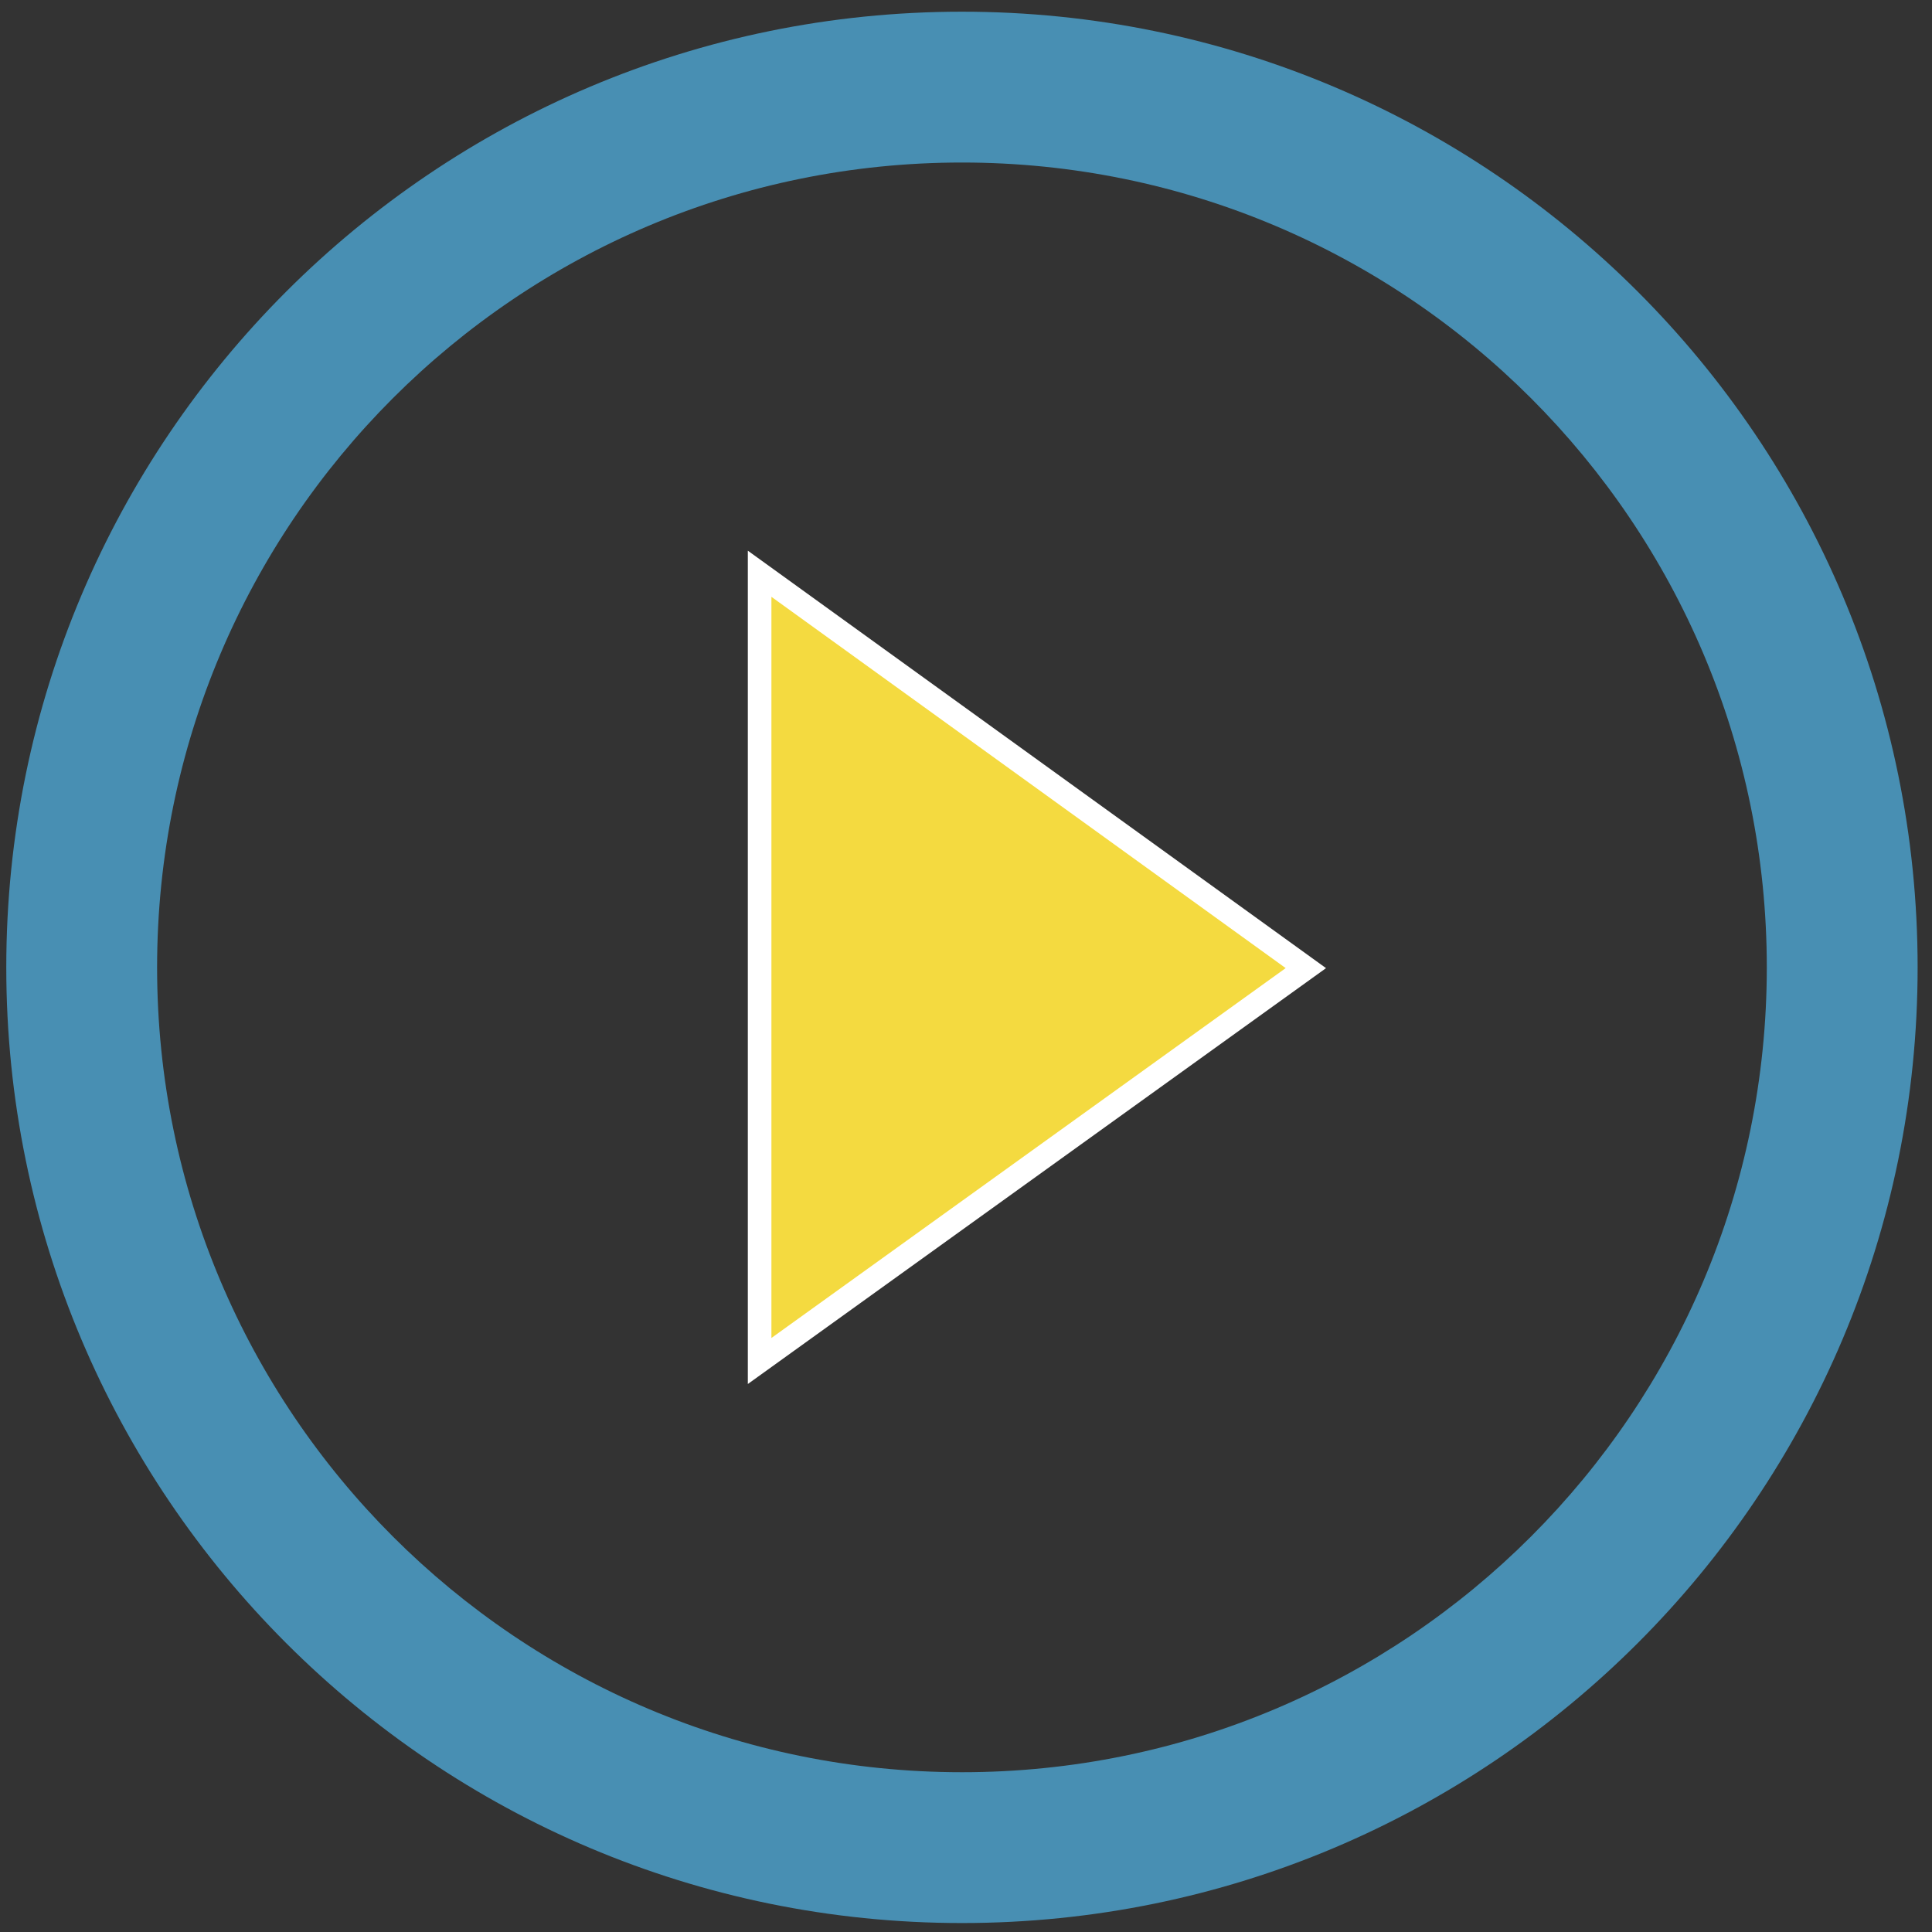 <?xml version="1.0" encoding="UTF-8"?>
<svg id="Layer_1" xmlns="http://www.w3.org/2000/svg" version="1.1" viewBox="0 0 200 200">
  <rect x="0" y="0" width="200" height="200" fill="#333333" stroke="none"/>
  <!-- Generator: Adobe Illustrator 29.7.1, SVG Export Plug-In . SVG Version: 2.1.1 Build 8)  -->
  <defs>
    <style>
      .st0 {
        fill: #f4da40;
        stroke: #fff;
        stroke-miterlimit: 10;
        stroke-width: 2.442px;
      }

      .st1 {
        fill: #488fb3;
      }
    </style>
  </defs>
  <path class="st1" d="M99.581,1.211C44.943,1.211.65,45.504.65,100.142s44.293,98.931,98.931,98.931,98.931-44.293,98.931-98.931S154.219,1.211,99.581,1.211ZM99.581,183.46c-46.015,0-83.318-37.303-83.318-83.318S53.566,16.824,99.581,16.824s83.318,37.303,83.318,83.318-37.303,83.318-83.318,83.318Z"/>
  <polygon class="st0" points="78.636 59.394 78.636 140.89 135.181 100.22 78.636 59.394"/>
</svg>